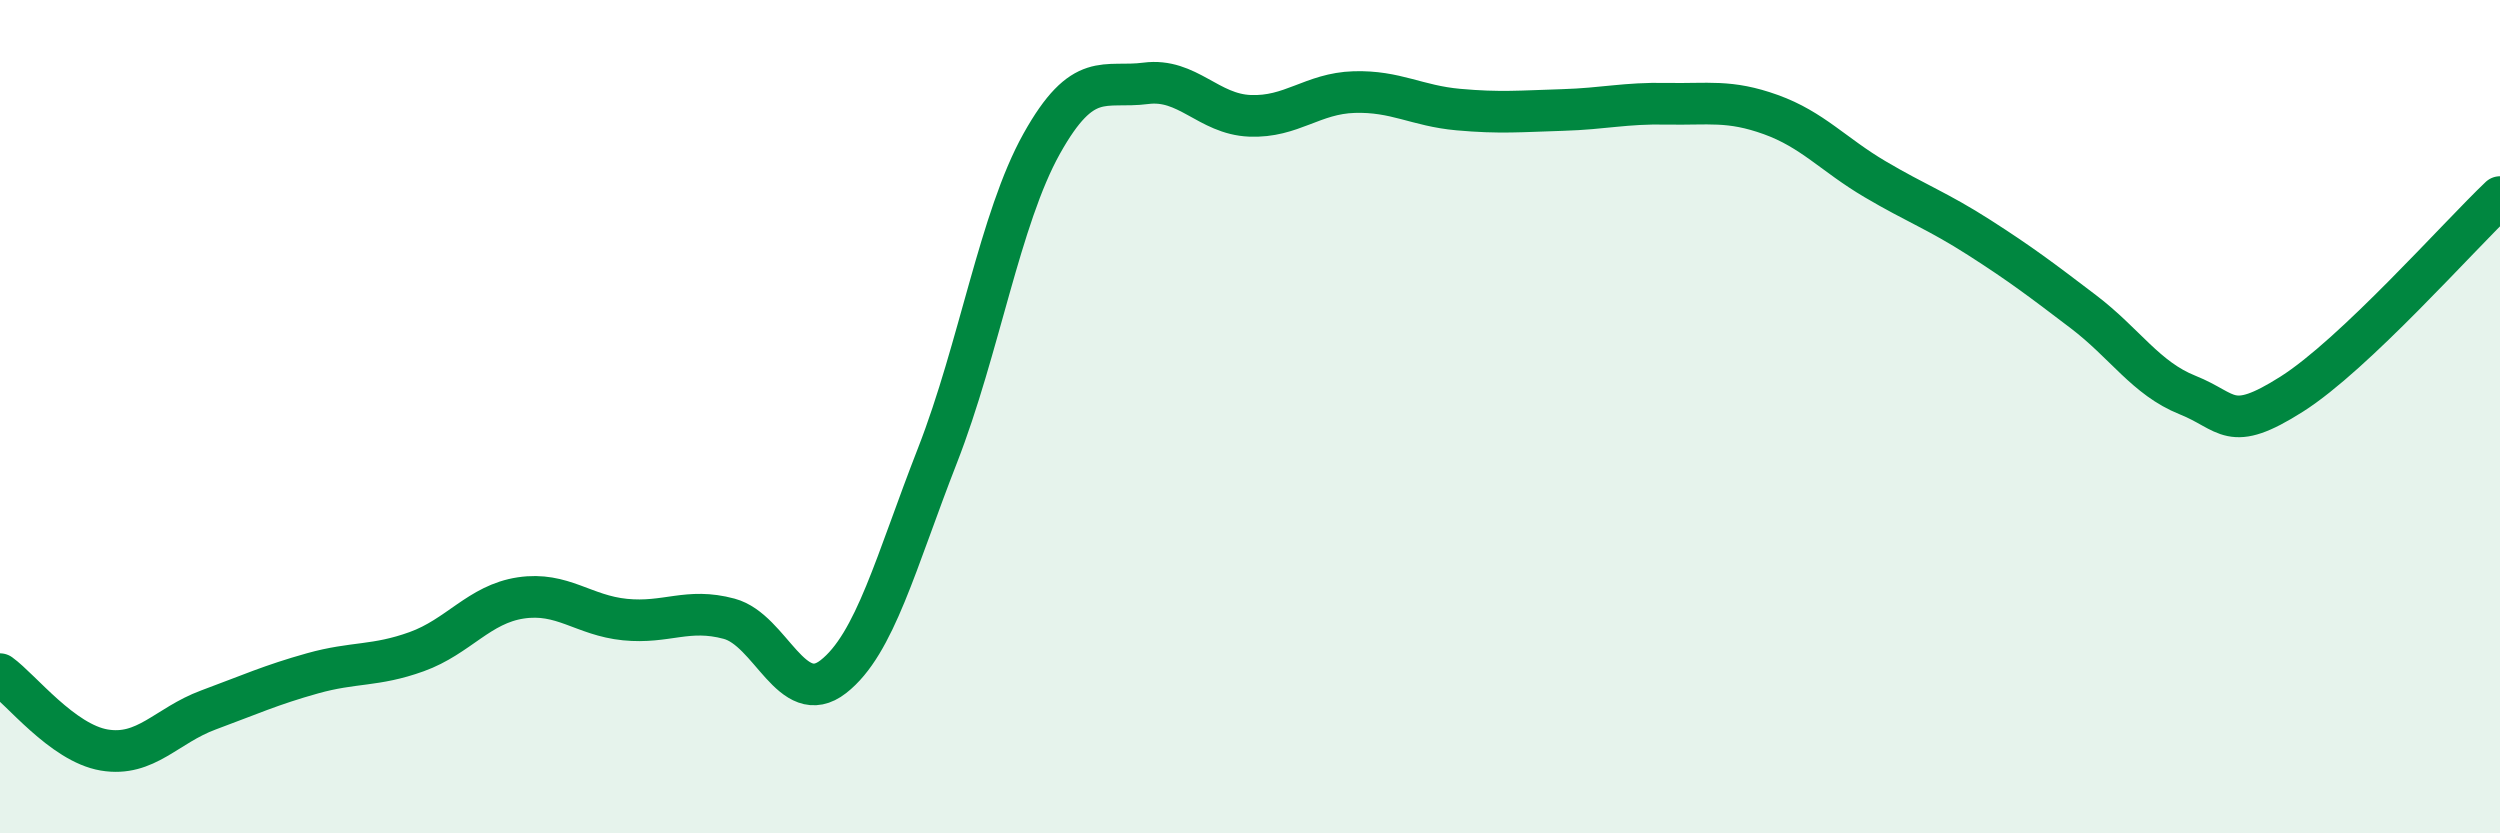 
    <svg width="60" height="20" viewBox="0 0 60 20" xmlns="http://www.w3.org/2000/svg">
      <path
        d="M 0,16.18 C 0.5,16.54 1.5,17.83 2.5,18 C 3.5,18.17 4,17.41 5,17.04 C 6,16.67 6.5,16.44 7.5,16.16 C 8.5,15.88 9,16 10,15.64 C 11,15.28 11.5,14.5 12.5,14.35 C 13.5,14.2 14,14.77 15,14.87 C 16,14.97 16.5,14.58 17.5,14.85 C 18.5,15.12 19,17.02 20,16.24 C 21,15.46 21.5,13.49 22.5,10.93 C 23.5,8.37 24,5.24 25,3.45 C 26,1.66 26.5,2.13 27.5,2 C 28.5,1.87 29,2.74 30,2.78 C 31,2.82 31.5,2.24 32.5,2.21 C 33.5,2.18 34,2.54 35,2.63 C 36,2.72 36.5,2.67 37.5,2.64 C 38.5,2.61 39,2.47 40,2.49 C 41,2.51 41.5,2.39 42.5,2.75 C 43.5,3.11 44,3.71 45,4.3 C 46,4.89 46.5,5.06 47.5,5.7 C 48.5,6.34 49,6.72 50,7.48 C 51,8.24 51.5,9.08 52.5,9.48 C 53.5,9.88 53.5,10.41 55,9.46 C 56.5,8.51 59,5.68 60,4.73L60 20L0 20Z"
        fill="#008740"
        opacity="0.1"
        stroke-linecap="round"
        stroke-linejoin="round"
      />
      <path
        d="M 0,16.18 C 0.5,16.54 1.5,17.83 2.5,18 C 3.5,18.17 4,17.41 5,17.04 C 6,16.67 6.5,16.44 7.5,16.16 C 8.5,15.88 9,16 10,15.64 C 11,15.28 11.5,14.5 12.5,14.35 C 13.5,14.2 14,14.77 15,14.87 C 16,14.97 16.5,14.58 17.5,14.85 C 18.5,15.12 19,17.02 20,16.24 C 21,15.46 21.5,13.49 22.5,10.93 C 23.5,8.37 24,5.24 25,3.45 C 26,1.66 26.5,2.13 27.5,2 C 28.5,1.87 29,2.74 30,2.78 C 31,2.82 31.5,2.24 32.5,2.21 C 33.5,2.18 34,2.54 35,2.63 C 36,2.72 36.5,2.67 37.5,2.64 C 38.5,2.61 39,2.47 40,2.49 C 41,2.51 41.5,2.39 42.5,2.75 C 43.5,3.11 44,3.71 45,4.3 C 46,4.89 46.5,5.06 47.5,5.7 C 48.5,6.34 49,6.72 50,7.48 C 51,8.24 51.5,9.08 52.5,9.48 C 53.5,9.88 53.5,10.41 55,9.46 C 56.5,8.51 59,5.68 60,4.73"
        stroke="#008740"
        stroke-width="1"
        fill="none"
        stroke-linecap="round"
        stroke-linejoin="round"
      />
    </svg>
  